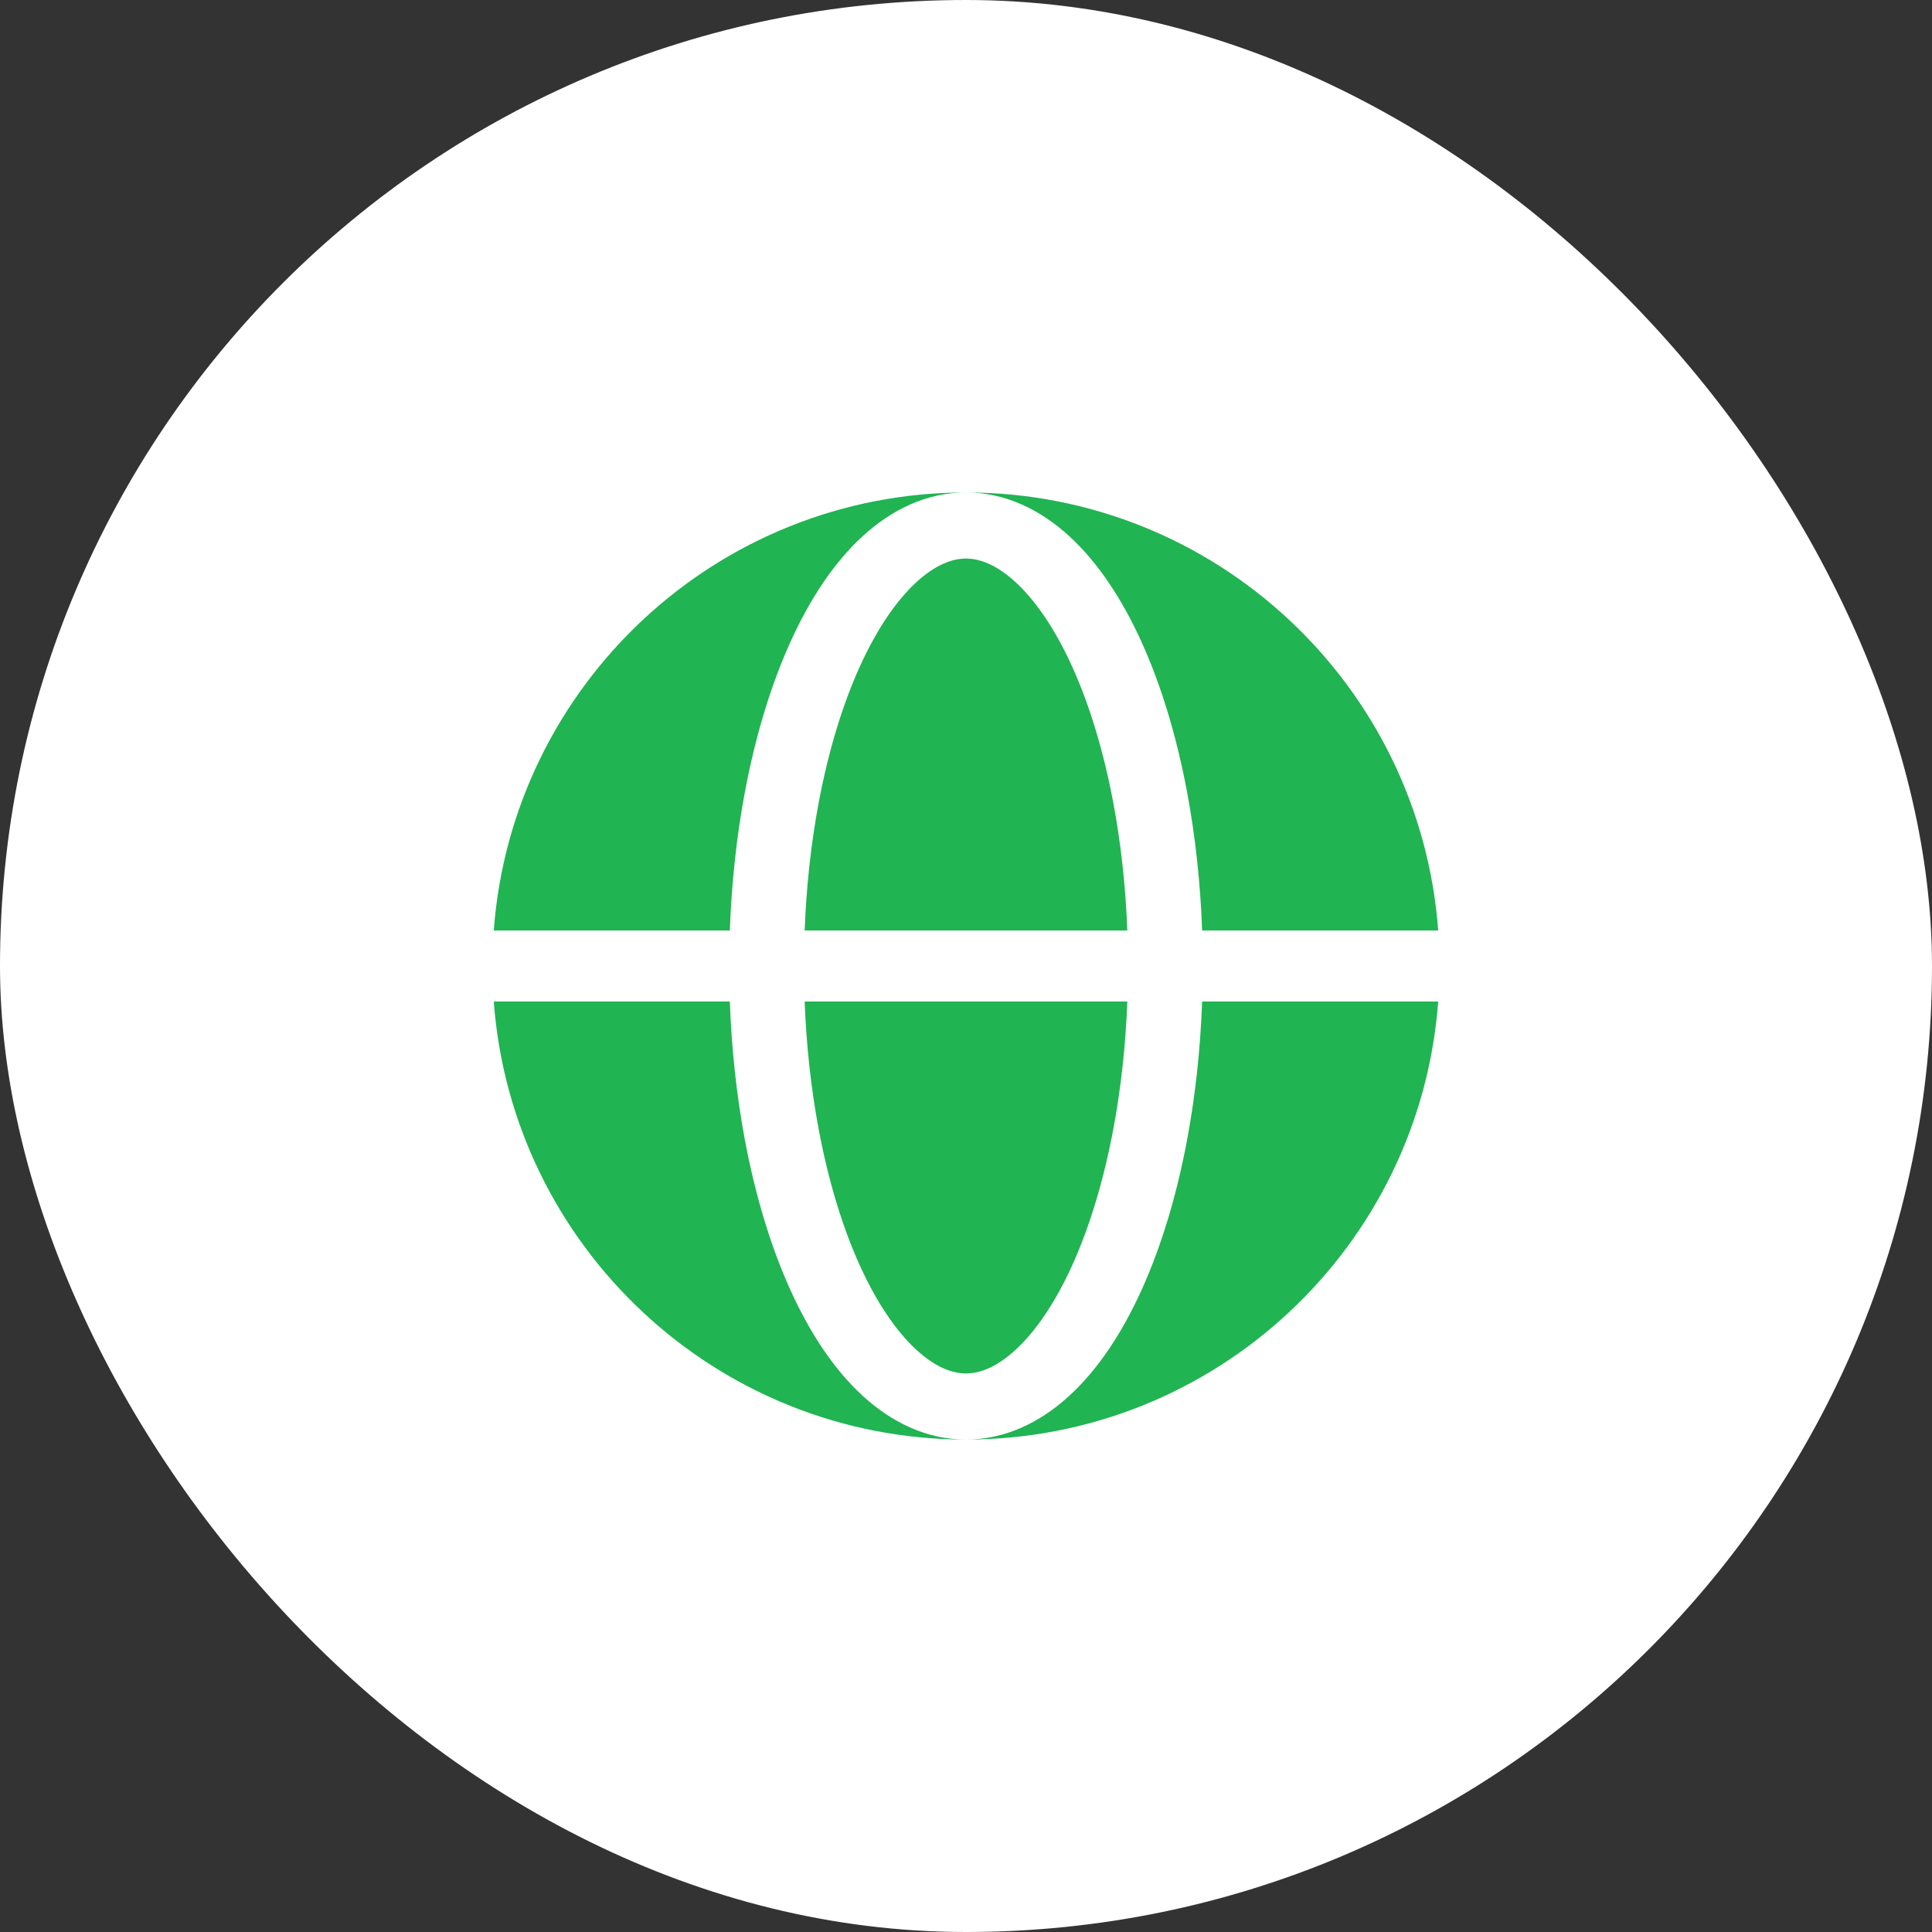 <svg width="68" height="68" viewBox="0 0 68 68" fill="none" xmlns="http://www.w3.org/2000/svg">
<rect x="0" y="0" width="68" height="68" fill="#333333" stroke="none"/>
<rect width="68" height="68" rx="34" fill="white"/>
<path fill-rule="evenodd" clip-rule="evenodd" d="M17.379 32.75C18.018 24.129 25.215 17.333 33.999 17.333C32.615 17.333 31.382 17.94 30.367 18.869C29.358 19.792 28.505 21.081 27.816 22.605C27.122 24.138 26.583 25.931 26.218 27.877C25.925 29.437 25.748 31.081 25.688 32.75H17.379ZM17.379 35.25H25.688C25.748 36.919 25.925 38.563 26.218 40.123C26.583 42.069 27.122 43.862 27.816 45.395C28.505 46.919 29.358 48.208 30.367 49.131C31.382 50.06 32.615 50.667 33.999 50.667C25.215 50.667 18.018 43.871 17.379 35.25Z" fill="#21B452"/>
<path d="M33.999 19.659C33.541 19.659 32.949 19.854 32.26 20.484C31.567 21.119 30.872 22.114 30.259 23.469C29.649 24.815 29.155 26.441 28.814 28.257C28.546 29.687 28.38 31.204 28.321 32.75H39.678C39.619 31.204 39.453 29.687 39.185 28.257C38.844 26.441 38.349 24.815 37.74 23.469C37.126 22.114 36.432 21.119 35.738 20.484C35.05 19.854 34.458 19.659 33.999 19.659Z" fill="#21B452"/>
<path d="M28.814 39.743C29.155 41.559 29.649 43.185 30.259 44.531C30.872 45.886 31.567 46.881 32.26 47.516C32.949 48.146 33.541 48.341 33.999 48.341C34.458 48.341 35.05 48.146 35.738 47.516C36.432 46.881 37.126 45.886 37.74 44.531C38.349 43.185 38.844 41.559 39.185 39.743C39.453 38.313 39.619 36.796 39.678 35.25H28.321C28.38 36.796 28.546 38.313 28.814 39.743Z" fill="#21B452"/>
<path d="M33.999 17.333C35.384 17.333 36.617 17.94 37.631 18.869C38.641 19.792 39.493 21.081 40.183 22.605C40.877 24.138 41.416 25.931 41.781 27.877C42.073 29.437 42.251 31.081 42.311 32.75H50.62C49.981 24.129 42.784 17.333 33.999 17.333Z" fill="#21B452"/>
<path d="M41.781 40.123C41.416 42.069 40.877 43.862 40.183 45.395C39.493 46.919 38.641 48.208 37.631 49.131C36.617 50.06 35.384 50.667 33.999 50.667C42.784 50.667 49.981 43.871 50.62 35.25H42.311C42.251 36.919 42.073 38.563 41.781 40.123Z" fill="#21B452"/>
</svg>
